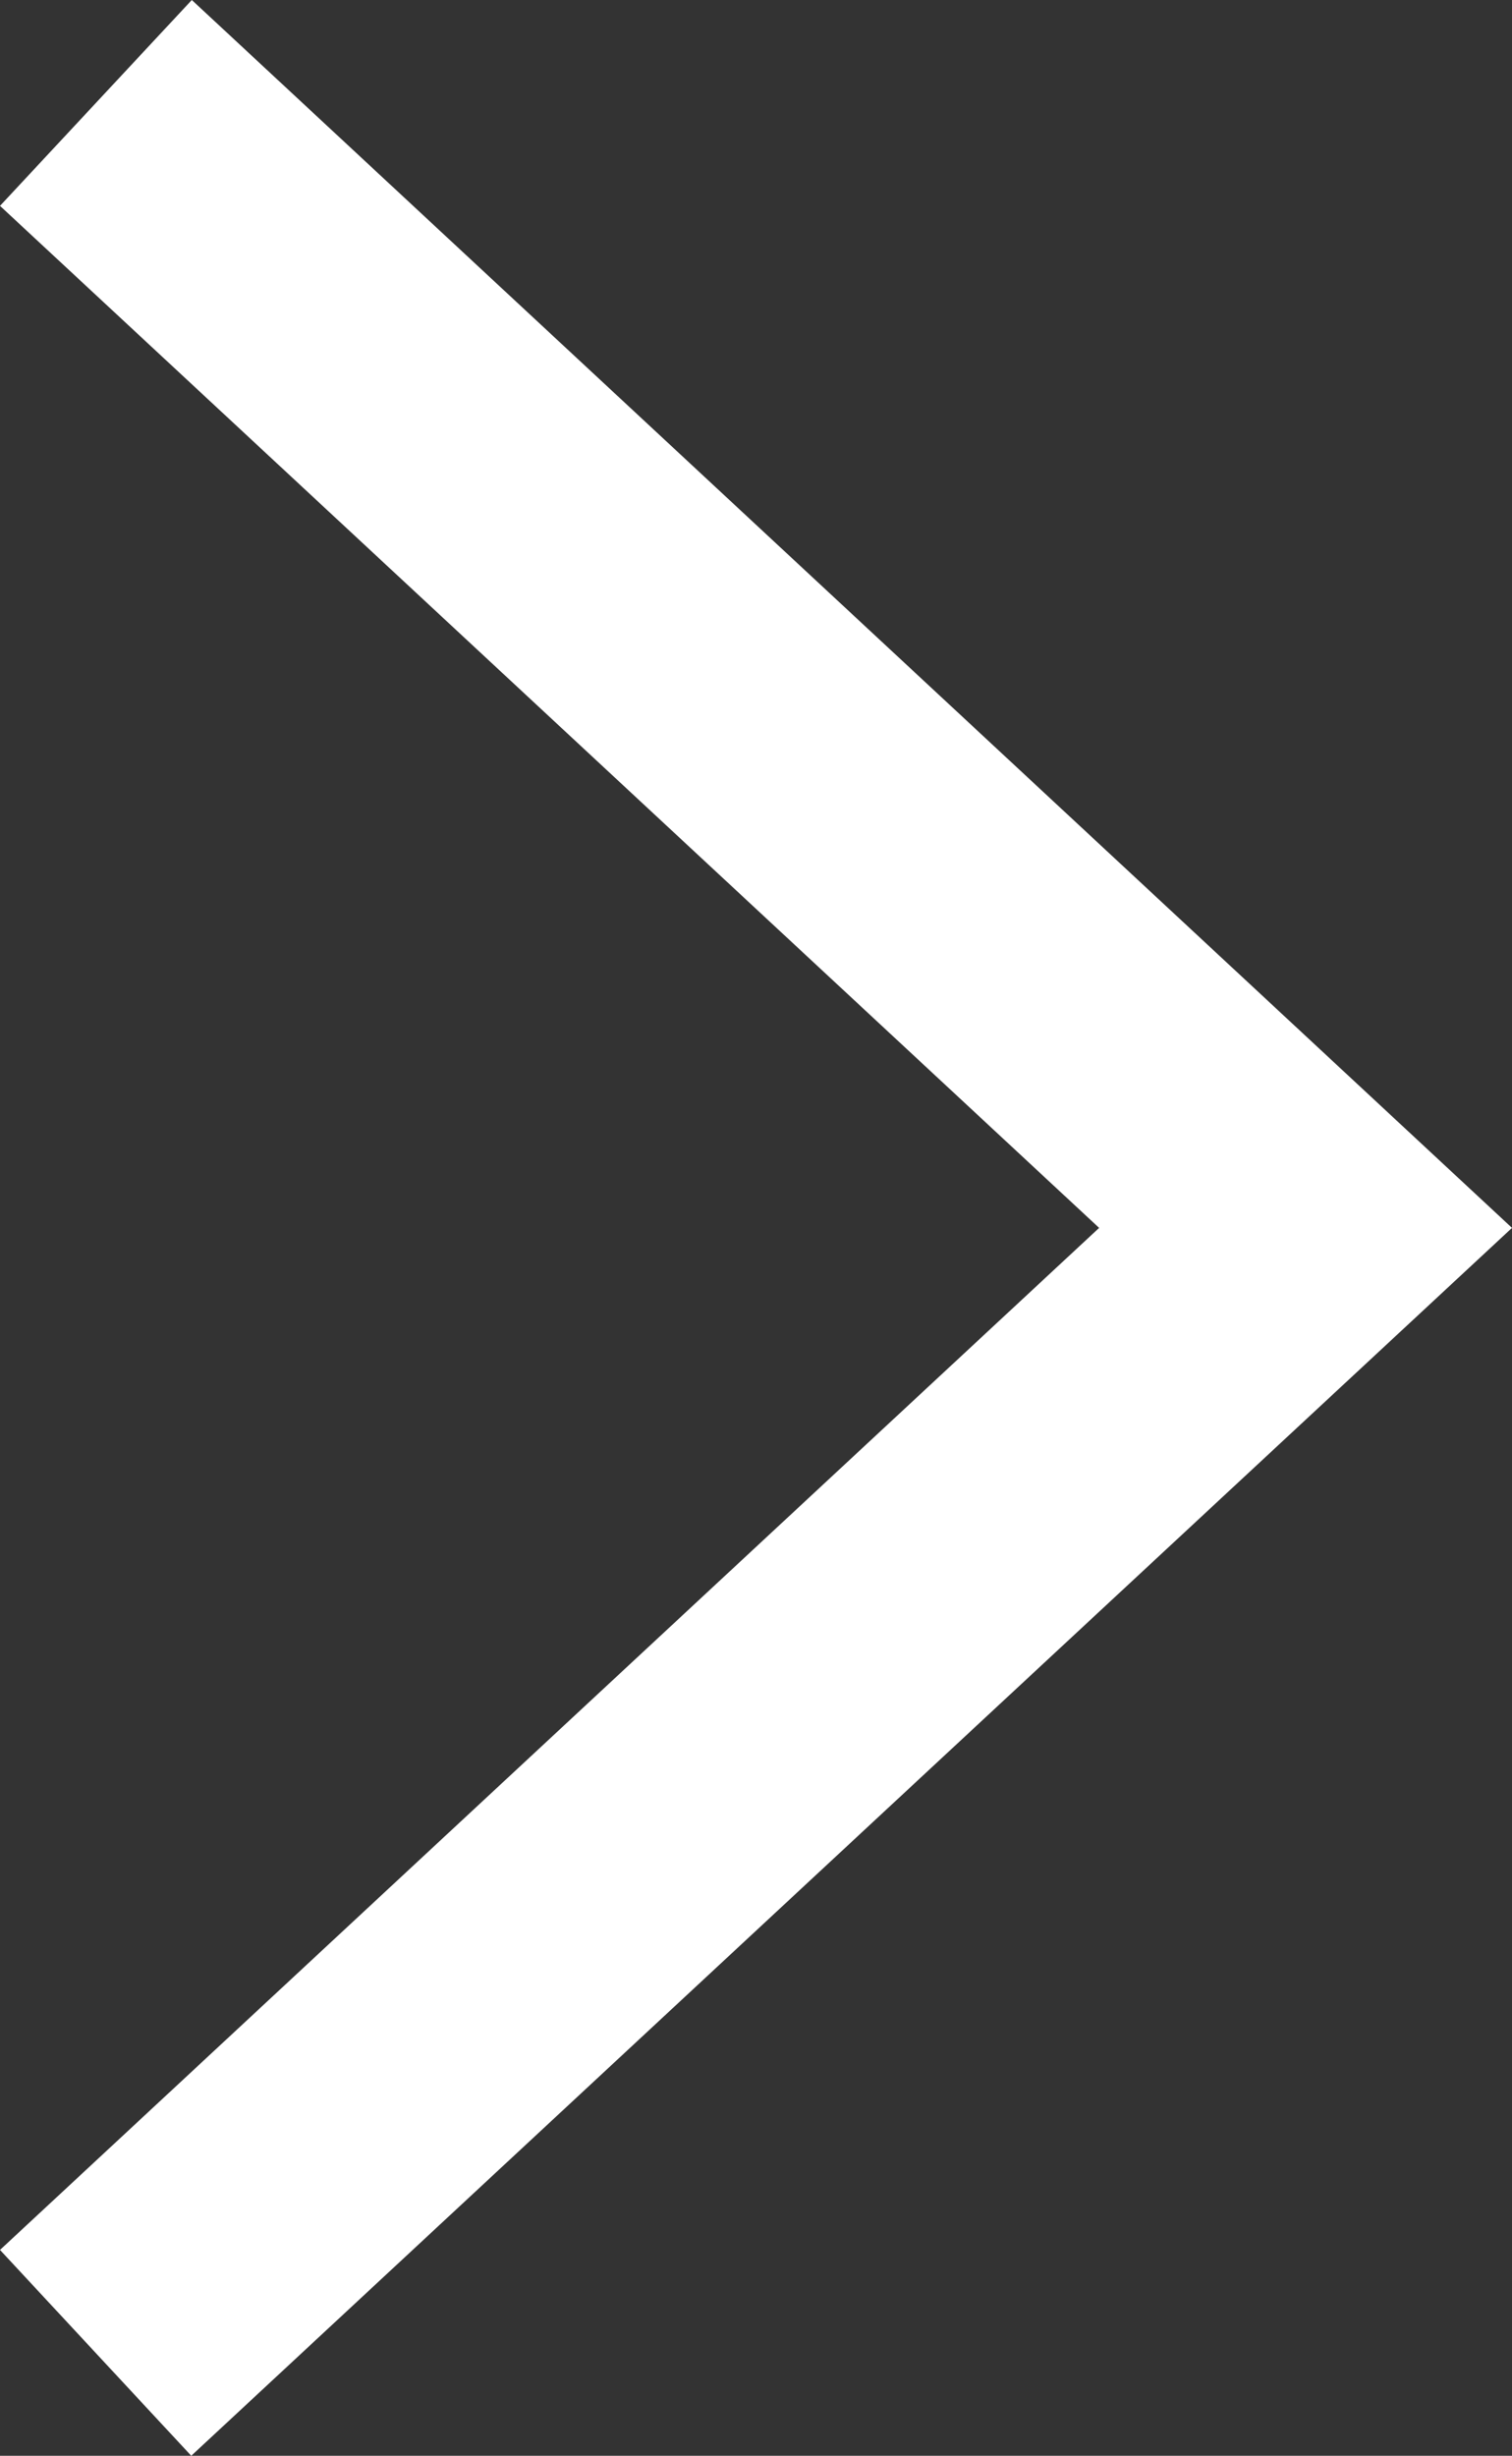 <?xml version="1.0" encoding="UTF-8"?><svg id="Laag_2" xmlns="http://www.w3.org/2000/svg" viewBox="0 0 26.88 43.66"><rect x="0" y="0" width="26.88" height="43.66" fill="#333333" stroke="none"/><g id="Design"><polygon points="3.4 43.66 0 40 19.54 21.83 0 3.66 3.41 0 26.88 21.83 3.4 43.66" fill="#fff" stroke-width="0"/></g></svg>